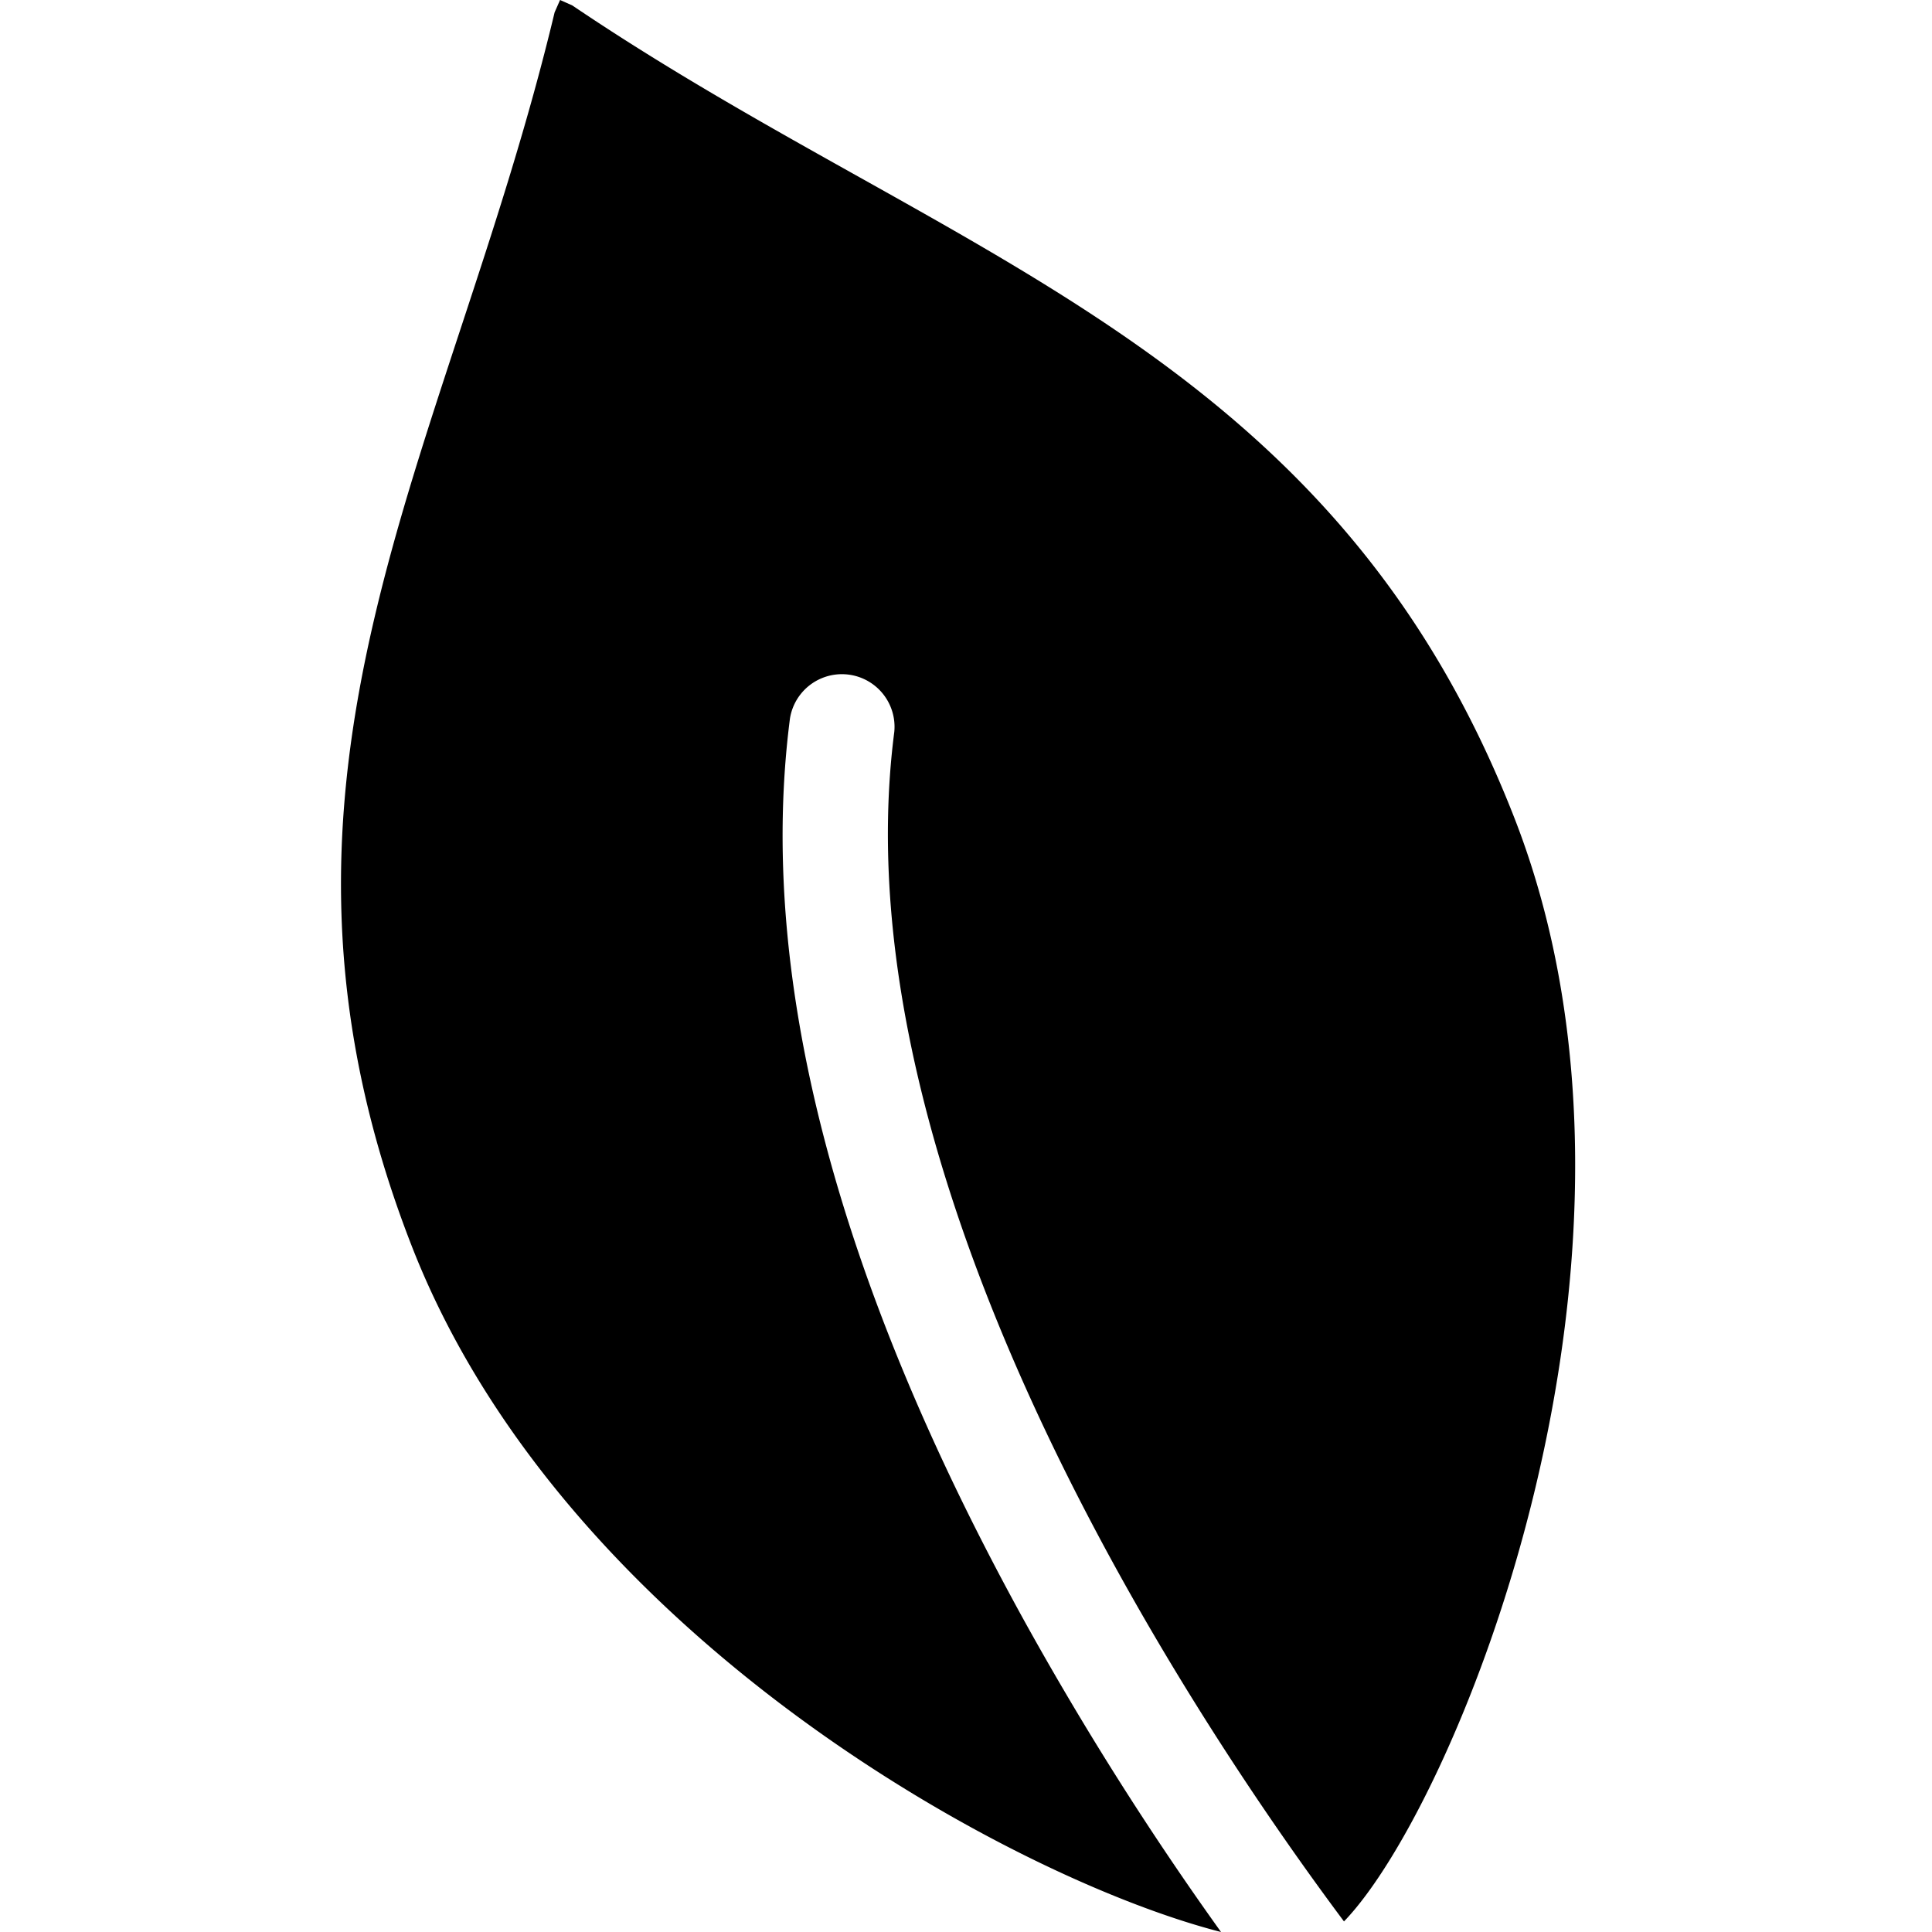 <svg width="17" height="17" fill="none" xmlns="http://www.w3.org/2000/svg"><path d="M9.024 14.282c-1.668-3.019-2.365-5.697-2.073-7.96a.463.463 0 0 1 .918.118c-.52 4.026 2.705 8.791 3.957 10.467 1.005-1.041 2.984-5.894 1.502-9.703C11.71 3.048 8.343 2.282 5.036.048L4.928 0 4.88.109c-.928 3.882-2.876 6.695-1.259 10.85 1.33 3.418 5.282 5.57 7.123 6.041a27.892 27.892 0 0 1-1.72-2.718z" fill="#000"/></svg>